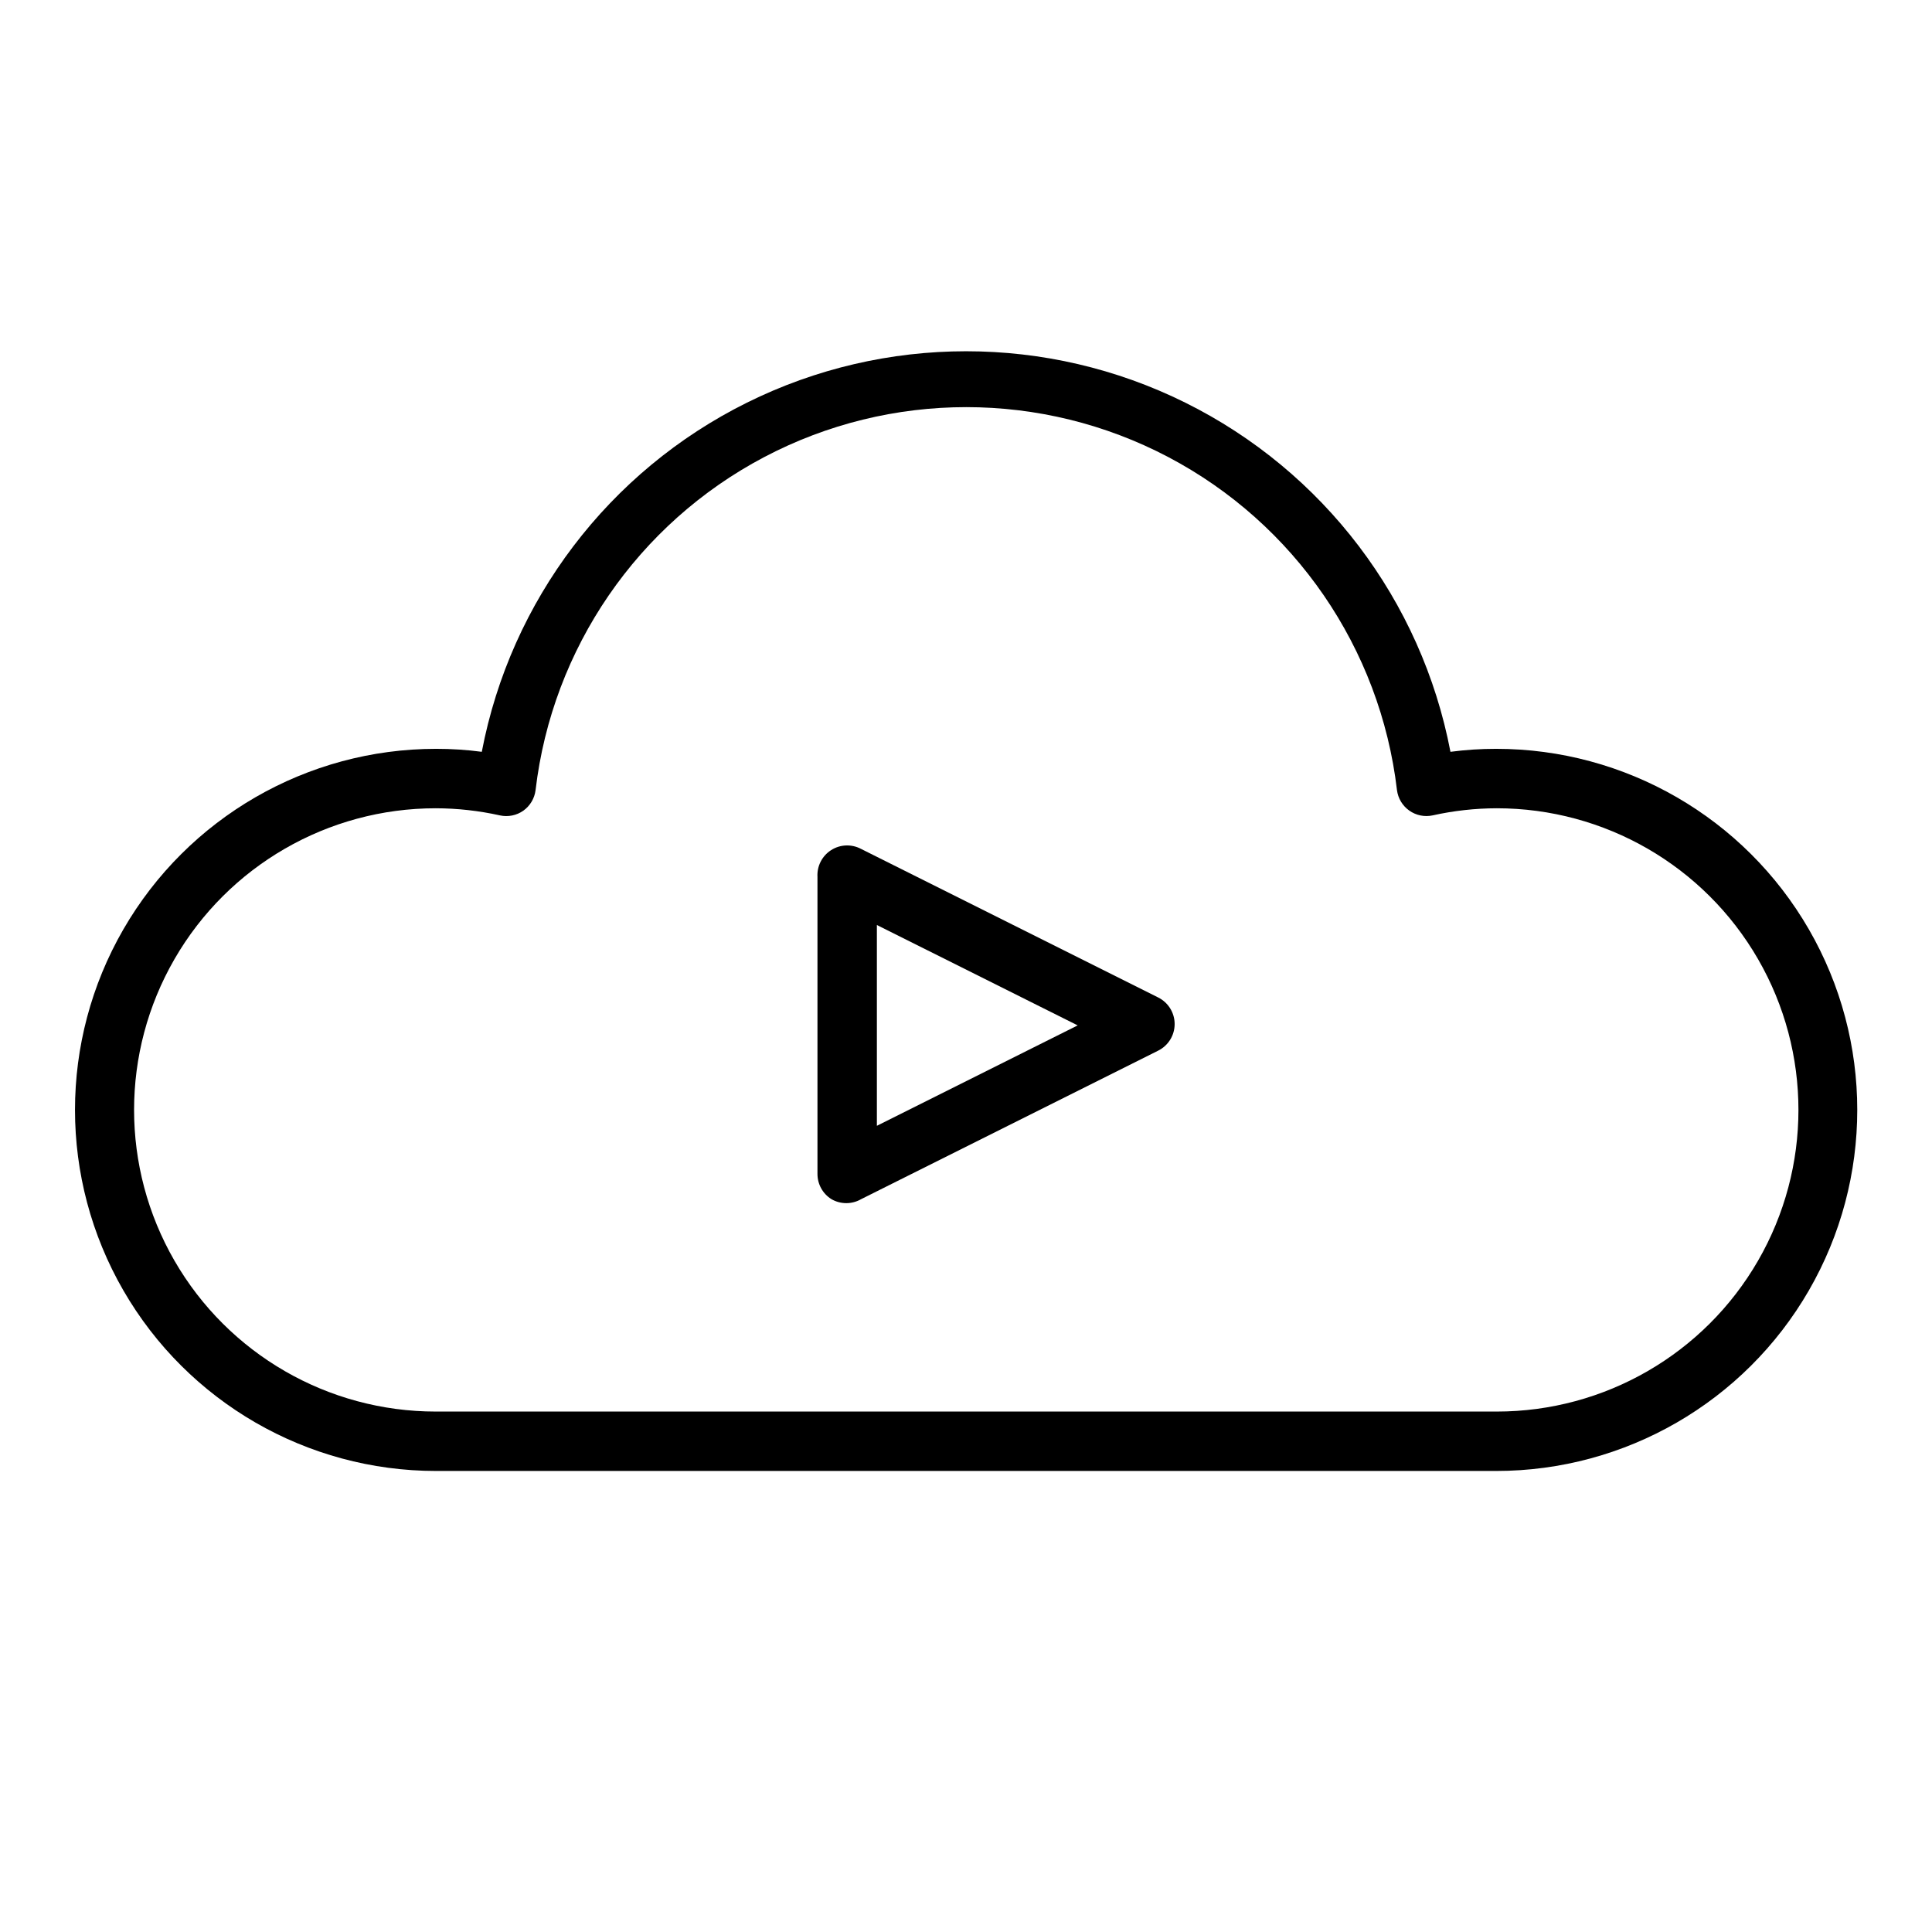 <?xml version="1.0" encoding="UTF-8"?>
<!-- Uploaded to: ICON Repo, www.svgrepo.com, Generator: ICON Repo Mixer Tools -->
<svg fill="#000000" width="800px" height="800px" version="1.1" viewBox="144 144 512 512" xmlns="http://www.w3.org/2000/svg">
 <g>
  <path d="m259.48 533.82h281.03c34.184 0 65.77-18.238 82.863-47.844s17.094-66.078 0-95.684-48.68-47.844-82.863-47.844c-4.055-0.004-8.105 0.258-12.125 0.789-7.668-40.133-33.664-74.367-70.262-92.527-36.598-18.164-79.586-18.164-116.18 0-36.598 18.16-62.594 52.395-70.262 92.527-4.019-0.531-8.066-0.793-12.121-0.789-34.188 0-65.773 18.238-82.867 47.844-17.09 29.605-17.09 66.078 0 95.684 17.094 29.605 48.68 47.844 82.867 47.844zm0-175.62c5.719 0.012 11.418 0.645 17.004 1.887 2.156 0.473 4.414 0.016 6.219-1.258 1.785-1.281 2.957-3.25 3.227-5.434 4.426-37.609 27.094-70.629 60.605-88.27 33.512-17.641 73.562-17.641 107.07 0s56.184 50.66 60.609 88.27c0.281 2.184 1.461 4.144 3.258 5.418 1.793 1.27 4.035 1.734 6.188 1.273 5.582-1.242 11.285-1.875 17.004-1.887 28.559 0 54.949 15.234 69.23 39.969s14.281 55.207 0 79.941-40.672 39.969-69.23 39.969h-281.19c-28.562 0-54.953-15.234-69.23-39.969-14.281-24.734-14.281-55.207 0-79.941 14.277-24.734 40.668-39.969 69.23-39.969z"/>
  <path d="m364.34 461.79c2.434 1.406 5.434 1.406 7.871 0l78.719-39.359c2.672-1.332 4.363-4.059 4.363-7.047 0-2.984-1.691-5.711-4.363-7.043l-78.719-39.359c-2.512-1.344-5.555-1.227-7.953 0.309-2.402 1.535-3.785 4.246-3.621 7.09v78.719c-0.004 2.723 1.395 5.25 3.703 6.691zm12.043-72.656 53.215 26.605-53.215 26.609z"/>
 </g>
</svg>